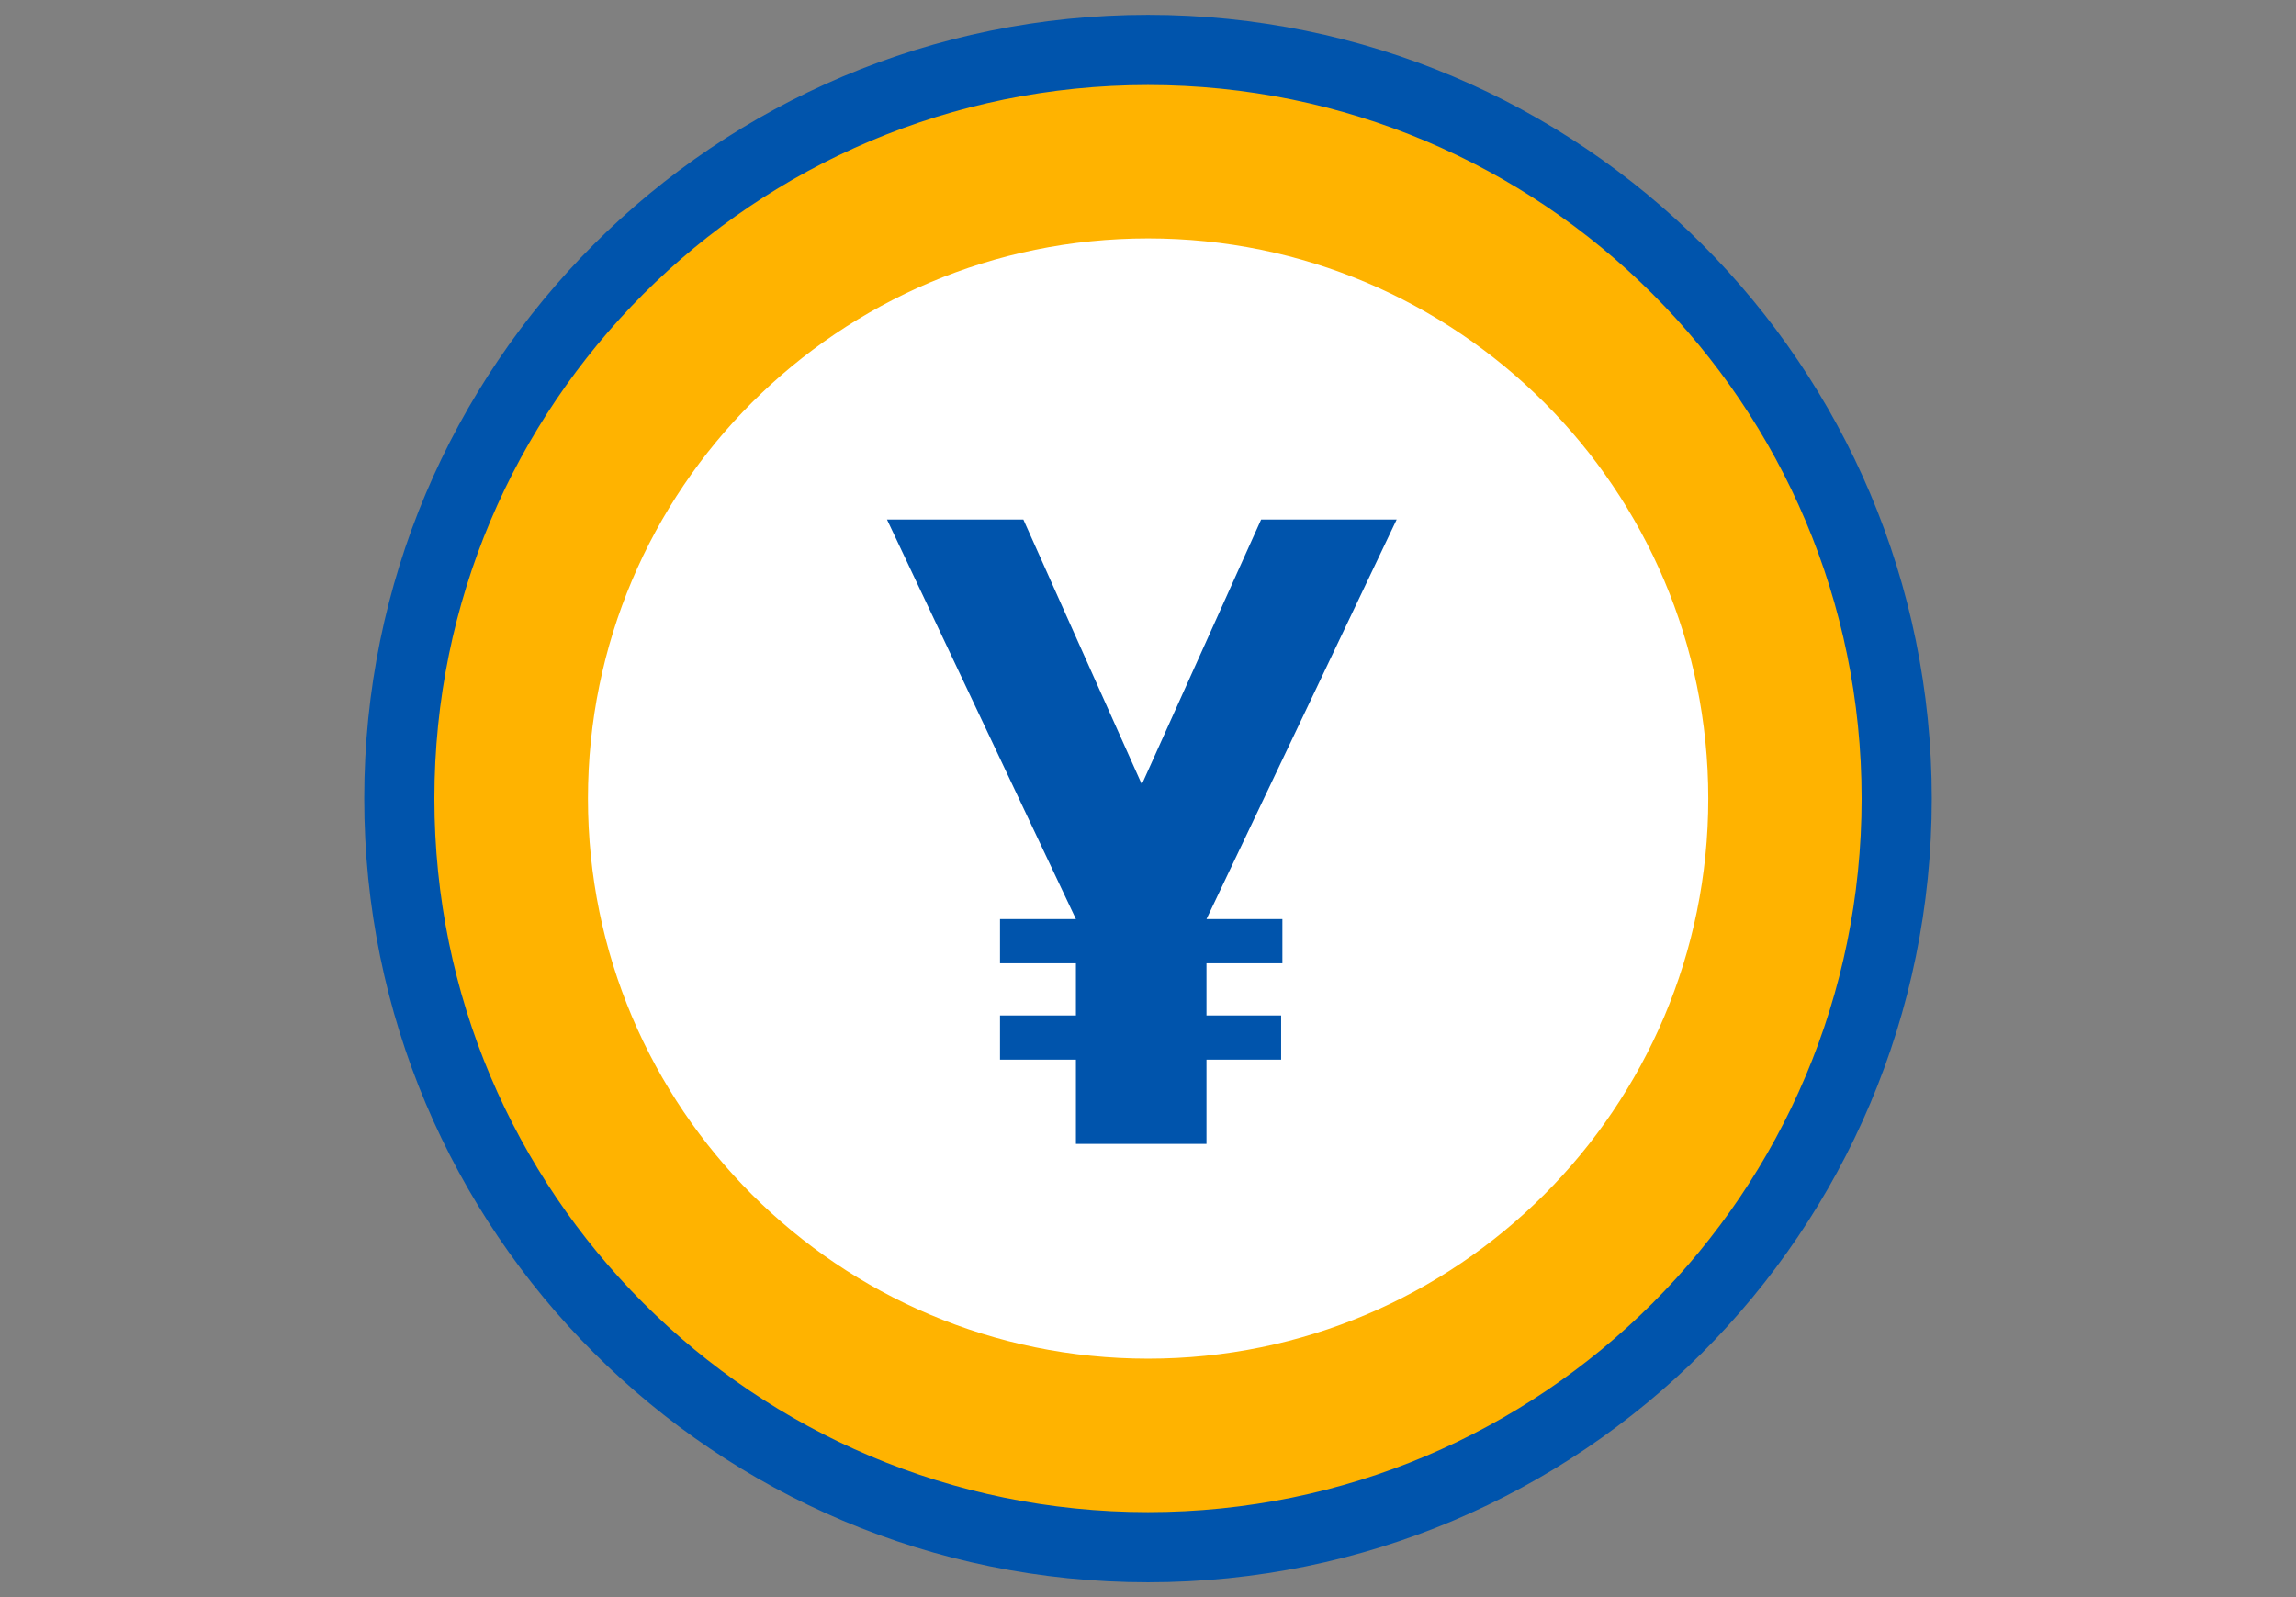 <svg width="92" height="64" viewBox="0 0 92 64" fill="none" xmlns="http://www.w3.org/2000/svg">
<rect x="0" y="0" width="92" height="64" fill="#808080" stroke="none"/>
<g clip-path="url(#clip0_126_19549)">
<path d="M46 62C62.569 62 76 48.568 76 32C76 15.431 62.569 2 46 2C29.431 2 16 15.431 16 32C16 48.568 29.431 62 46 62Z" fill="#FFB300" stroke="#0054AC" stroke-width="2.812" stroke-miterlimit="10"/>
<path d="M46.004 54.445C58.401 54.445 68.45 44.395 68.45 31.999C68.45 19.603 58.401 9.553 46.004 9.553C33.608 9.553 23.559 19.603 23.559 31.999C23.559 44.395 33.608 54.445 46.004 54.445Z" fill="white"/>
<path d="M35.541 20.819H41.006L45.753 31.431L50.533 20.819H55.964L48.343 36.83H51.385V38.601H48.343V40.691H51.335V42.462H48.343V45.838H43.112V42.462H40.07V40.691H43.112V38.601H40.07V36.83H43.112L35.541 20.819Z" fill="#0054AC"/>
</g>
<defs>
<clipPath id="clip0_126_19549">
<rect width="92" height="64" fill="white" transform="translate(0 -0)"/>
</clipPath>
</defs>
</svg>
